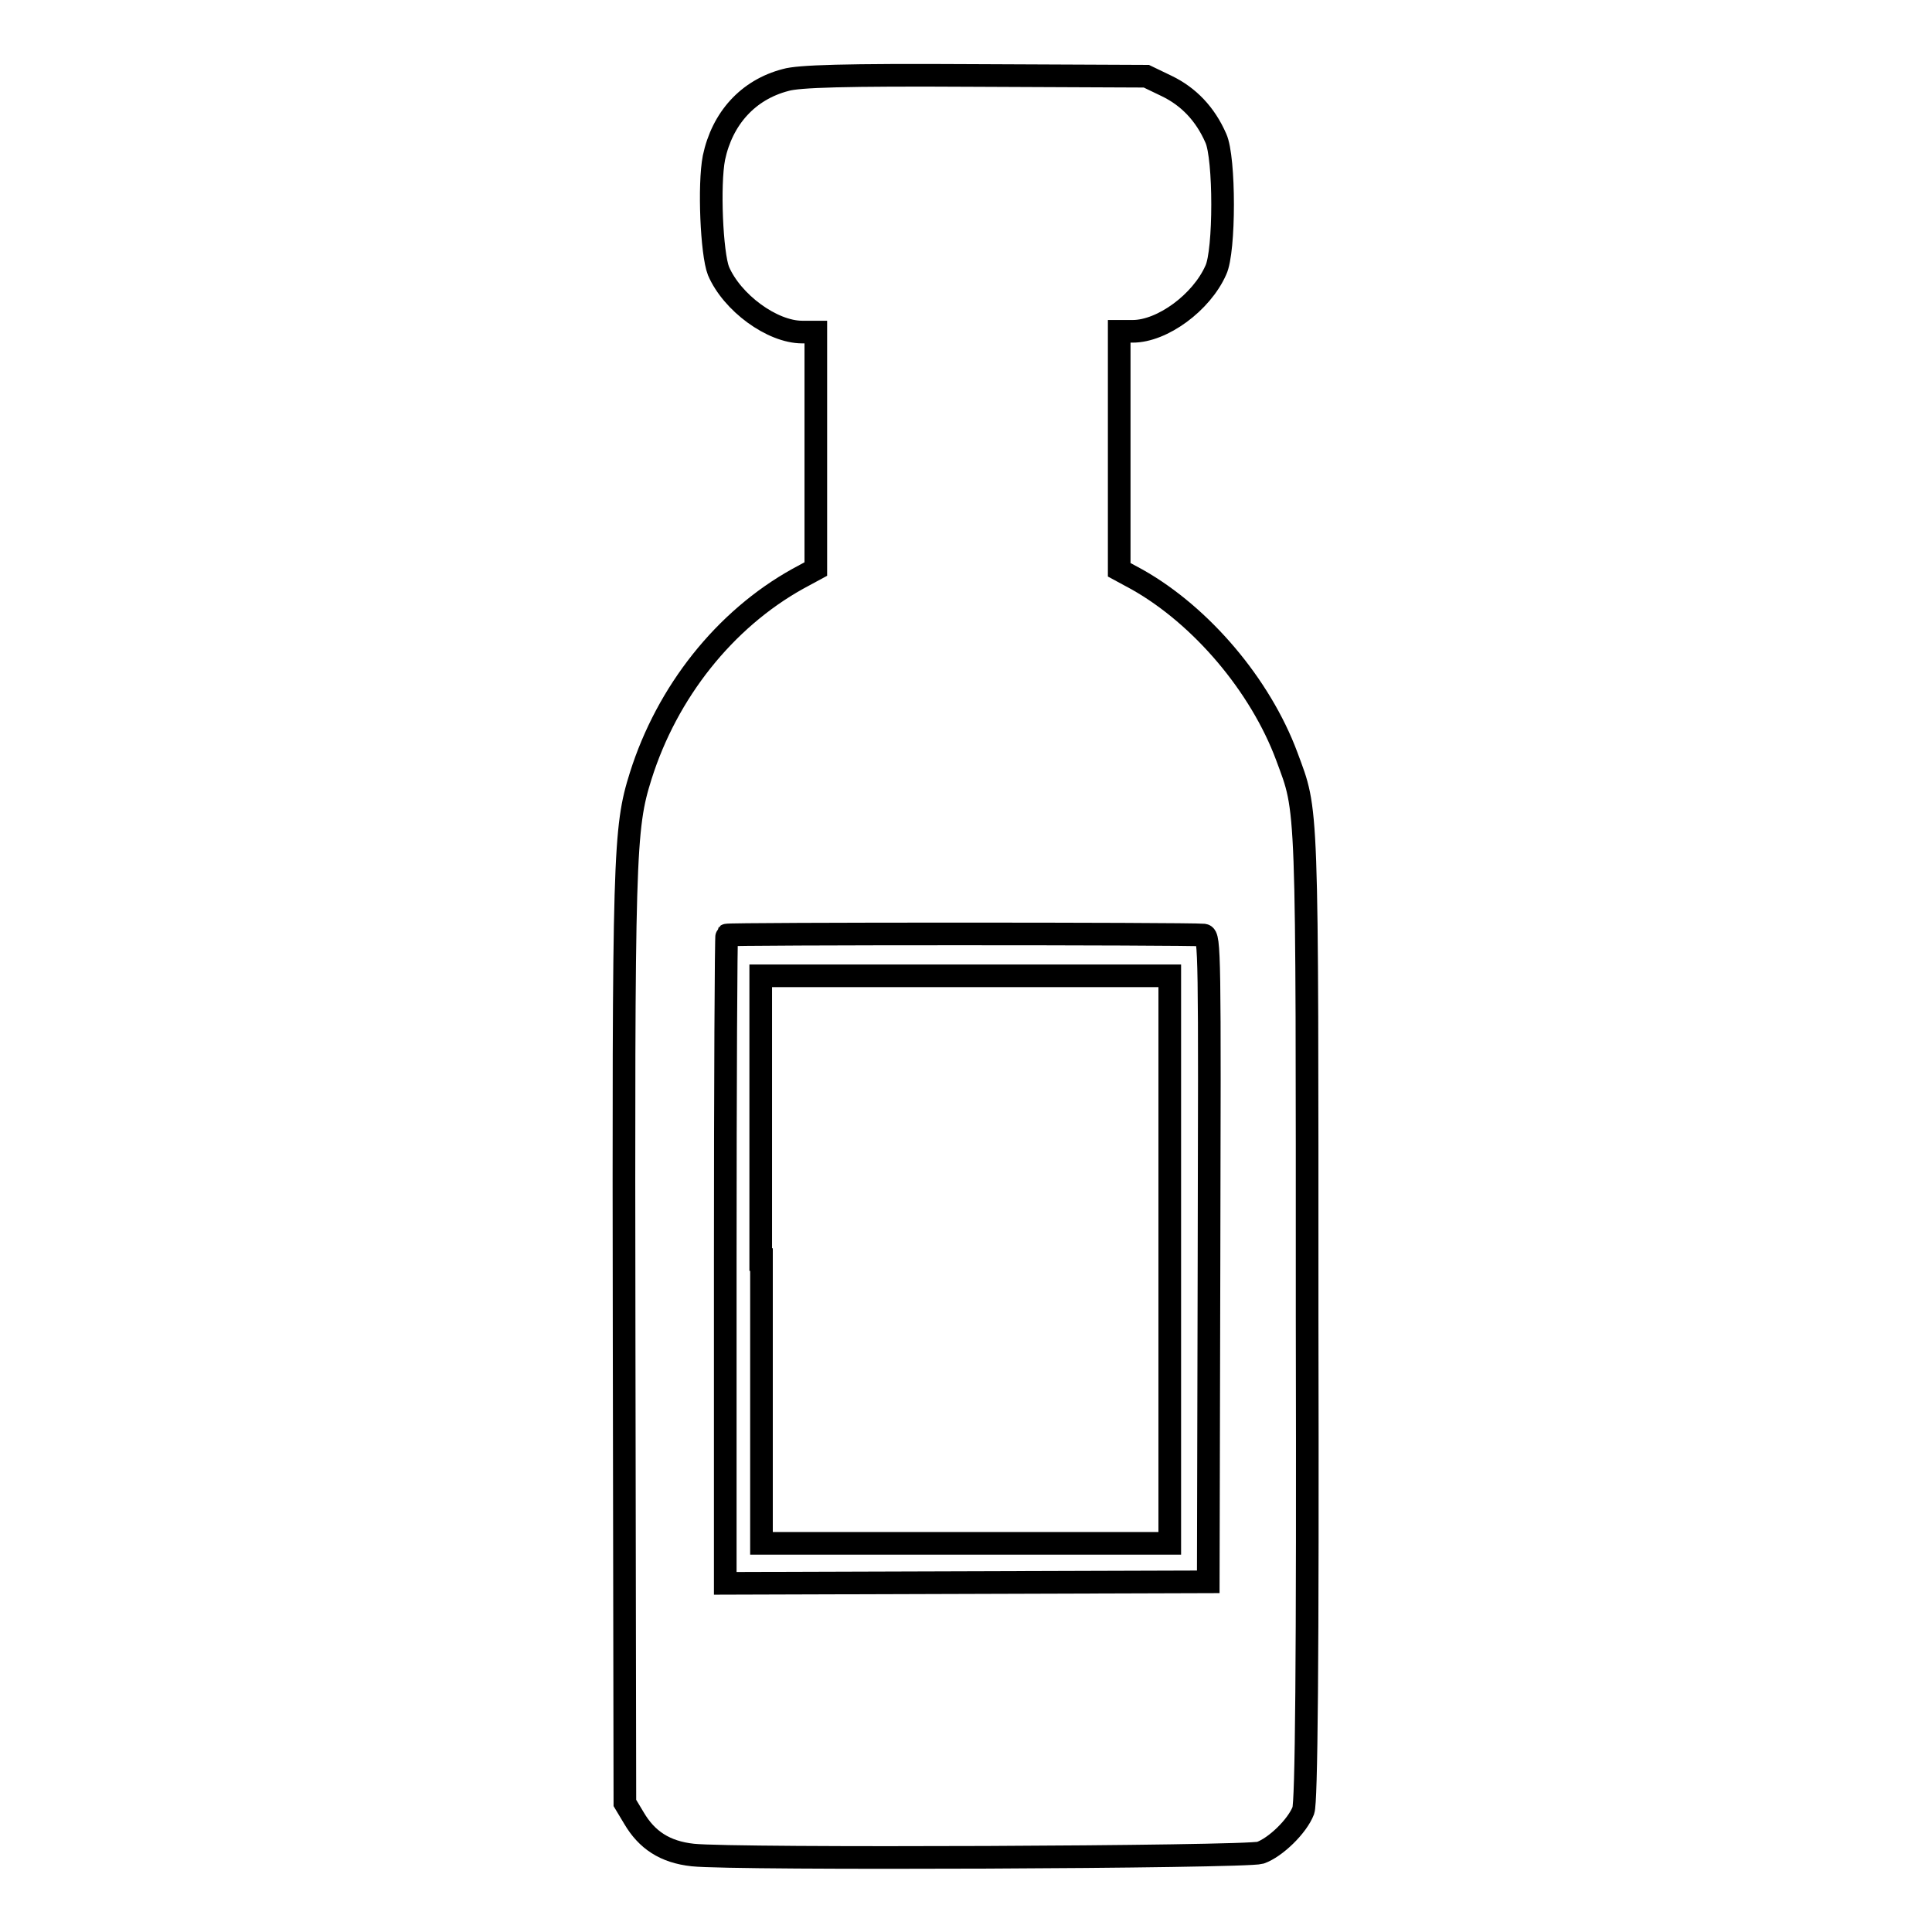 <?xml version="1.0" encoding="utf-8"?>
<!-- Svg Vector Icons : http://www.onlinewebfonts.com/icon -->
<!DOCTYPE svg PUBLIC "-//W3C//DTD SVG 1.1//EN" "http://www.w3.org/Graphics/SVG/1.1/DTD/svg11.dtd">
<svg version="1.1" xmlns="http://www.w3.org/2000/svg" xmlns:xlink="http://www.w3.org/1999/xlink" x="0px" y="0px" viewBox="0 0 256 256" enable-background="new 0 0 256 256" xml:space="preserve">
<g><g><g><path stroke-width="3" fill-opacity="0" stroke="#000000"  d="M104.1,10.6c-5,1.3-8.4,5.1-9.5,10.3c-0.7,3.6-0.3,12.7,0.6,15c1.8,4.2,7.1,8.1,11.1,8.1h1.8v15.7v15.7l-2.4,1.3c-9.7,5.4-17.3,15-20.8,26.1c-2.2,7-2.3,10.2-2.2,75.2l0.1,60.9l1.2,2c1.7,2.9,4.1,4.5,7.8,4.9c5.5,0.6,73.3,0.3,75.2-0.3c2-0.7,4.9-3.5,5.7-5.6c0.4-1.1,0.6-18.7,0.5-65.2c0-69.7,0.1-66.9-2.7-74.5c-3.5-9.4-11.3-18.6-19.8-23.4l-2.4-1.3V59.6V43.9h1.8c3.9,0,9.1-3.8,11-8.1c1.2-2.5,1.2-14.9,0-17.5c-1.4-3.2-3.6-5.5-6.5-6.9l-2.7-1.3L129.1,10C111.8,9.9,105.8,10.1,104.1,10.6z M159.5,123.9c0.8,0.1,0.8,2.4,0.7,42.9l-0.1,42.8l-32,0.1l-32,0.1V167c0-23.6,0.1-43,0.2-43.1C96.5,123.7,157.3,123.7,159.5,123.9z"/><path stroke-width="3" fill-opacity="0" stroke="#000000"  d="M100.9,166.9v37.6h27.1H155v-37.6v-37.6h-27.1h-27.1V166.9z"/></g></g></g>
</svg>